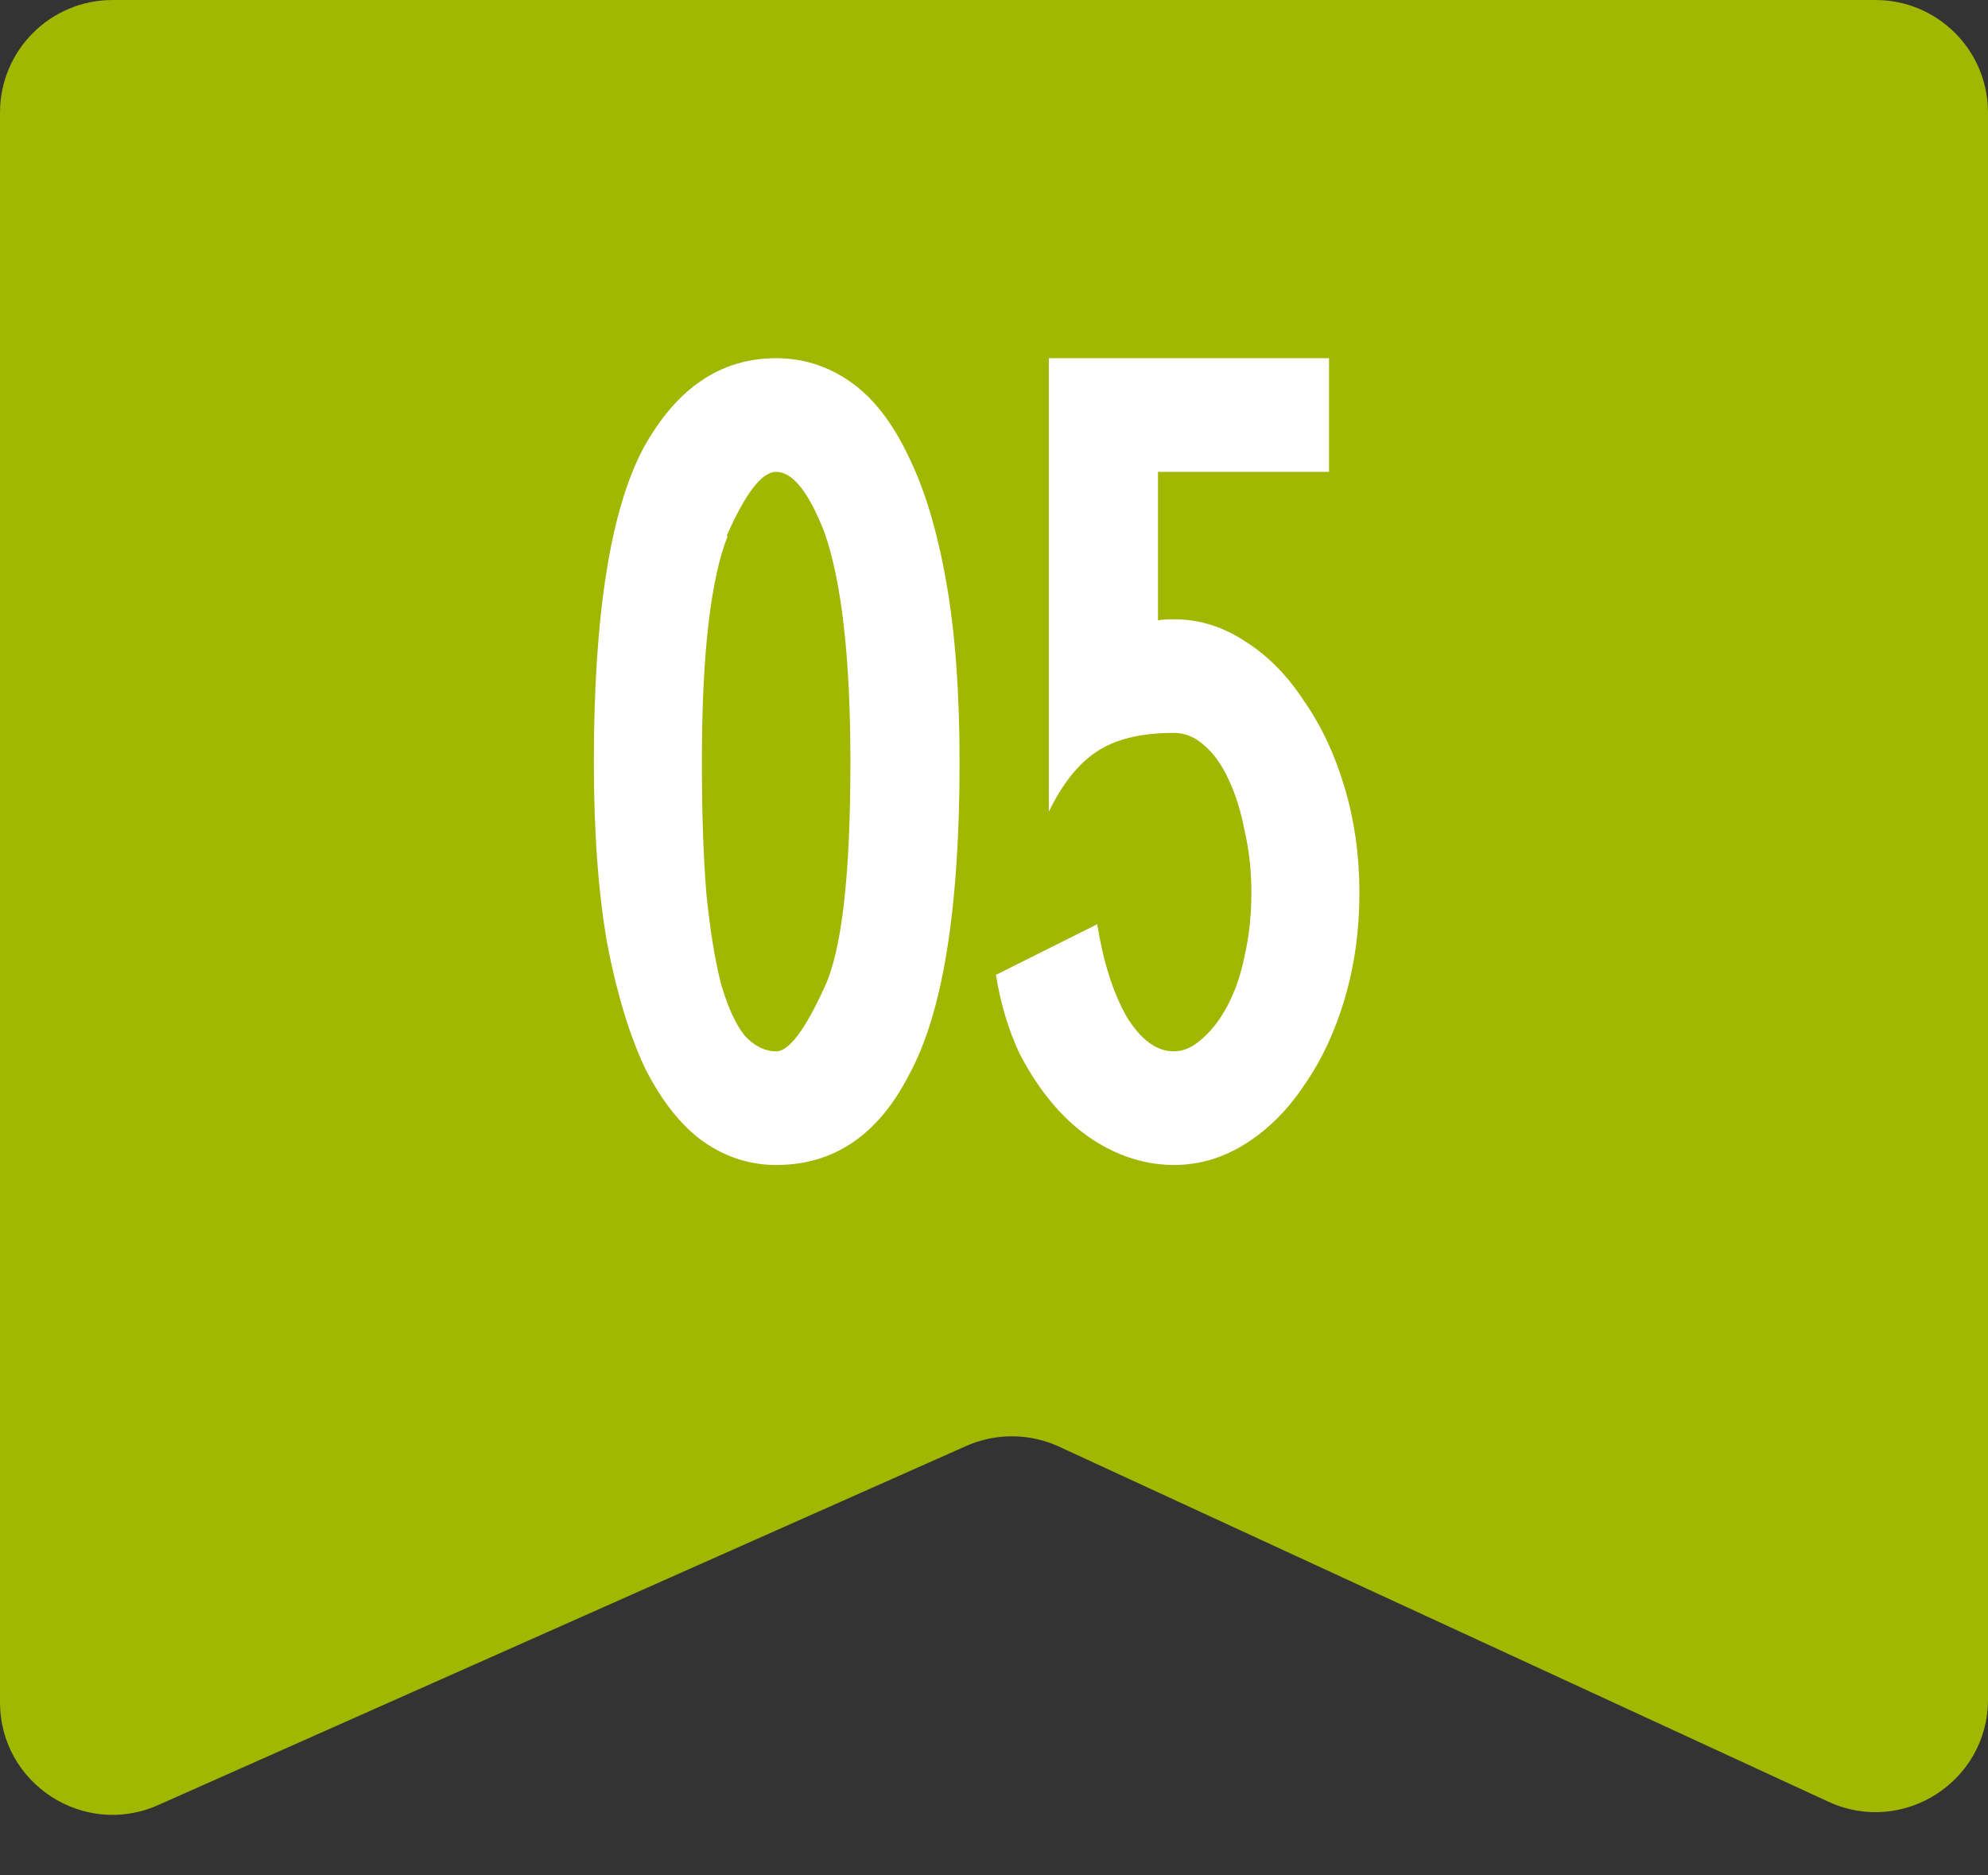 <?xml version="1.0" encoding="UTF-8"?> <svg xmlns="http://www.w3.org/2000/svg" width="53" height="50" viewBox="0 0 53 50" fill="none"><rect x="0" y="0" width="53" height="50" fill="#333333" stroke="none"/><path d="M0 3C0 1.343 1.343 0 3 0H50C51.657 0 53 1.343 53 3V45.311C53 47.501 50.731 48.953 48.743 48.035L28.234 38.569C27.45 38.208 26.547 38.201 25.758 38.552L4.218 48.125C2.235 49.007 0 47.555 0 45.384V3Z" fill="#A1B701"></path><path d="M20.692 9.55C21.412 9.55 22.072 9.76 22.672 10.18C23.272 10.6 23.782 11.25 24.202 12.13C24.642 13.01 24.982 14.13 25.222 15.49C25.462 16.83 25.582 18.44 25.582 20.32C25.582 24.24 25.132 27.02 24.232 28.66C23.412 30.26 22.232 31.06 20.692 31.06C19.992 31.06 19.342 30.85 18.742 30.43C18.162 30.01 17.652 29.37 17.212 28.51C16.792 27.63 16.452 26.52 16.192 25.18C15.952 23.82 15.832 22.2 15.832 20.32C15.832 16.4 16.272 13.61 17.152 11.95C18.032 10.35 19.212 9.55 20.692 9.55ZM21.982 14.2C21.562 13.12 21.132 12.58 20.692 12.58C20.312 12.58 19.872 13.15 19.372 14.29H19.402C19.182 14.83 19.012 15.6 18.892 16.6C18.772 17.6 18.712 18.84 18.712 20.32C18.712 21.68 18.752 22.85 18.832 23.83C18.932 24.81 19.062 25.61 19.222 26.23C19.402 26.85 19.612 27.31 19.852 27.61C20.112 27.89 20.392 28.03 20.692 28.03C21.032 28.03 21.462 27.46 21.982 26.32C22.442 25.34 22.672 23.34 22.672 20.32C22.672 17.56 22.442 15.52 21.982 14.2ZM29.252 24.64C29.412 25.64 29.672 26.46 30.032 27.1C30.412 27.72 30.832 28.03 31.292 28.03C31.552 28.03 31.802 27.92 32.042 27.7C32.302 27.48 32.532 27.18 32.732 26.8C32.932 26.42 33.082 25.98 33.182 25.48C33.302 24.96 33.362 24.4 33.362 23.8C33.362 23.22 33.302 22.67 33.182 22.15C33.082 21.63 32.942 21.18 32.762 20.8C32.582 20.4 32.362 20.09 32.102 19.87C31.862 19.65 31.592 19.54 31.292 19.54C30.412 19.54 29.722 19.71 29.222 20.05C28.742 20.37 28.322 20.9 27.962 21.64V9.55H35.432V12.58H30.872V16.54C30.972 16.52 31.112 16.51 31.292 16.51C31.972 16.51 32.612 16.71 33.212 17.11C33.812 17.49 34.332 18.02 34.772 18.7C35.232 19.36 35.592 20.13 35.852 21.01C36.112 21.89 36.242 22.82 36.242 23.8C36.242 24.8 36.112 25.74 35.852 26.62C35.592 27.5 35.232 28.27 34.772 28.93C34.332 29.59 33.812 30.11 33.212 30.49C32.612 30.87 31.972 31.06 31.292 31.06C30.752 31.06 30.222 30.94 29.702 30.7C29.182 30.46 28.712 30.12 28.292 29.68C27.872 29.24 27.502 28.71 27.182 28.09C26.882 27.45 26.672 26.75 26.552 25.99L29.252 24.64Z" fill="white"></path></svg> 